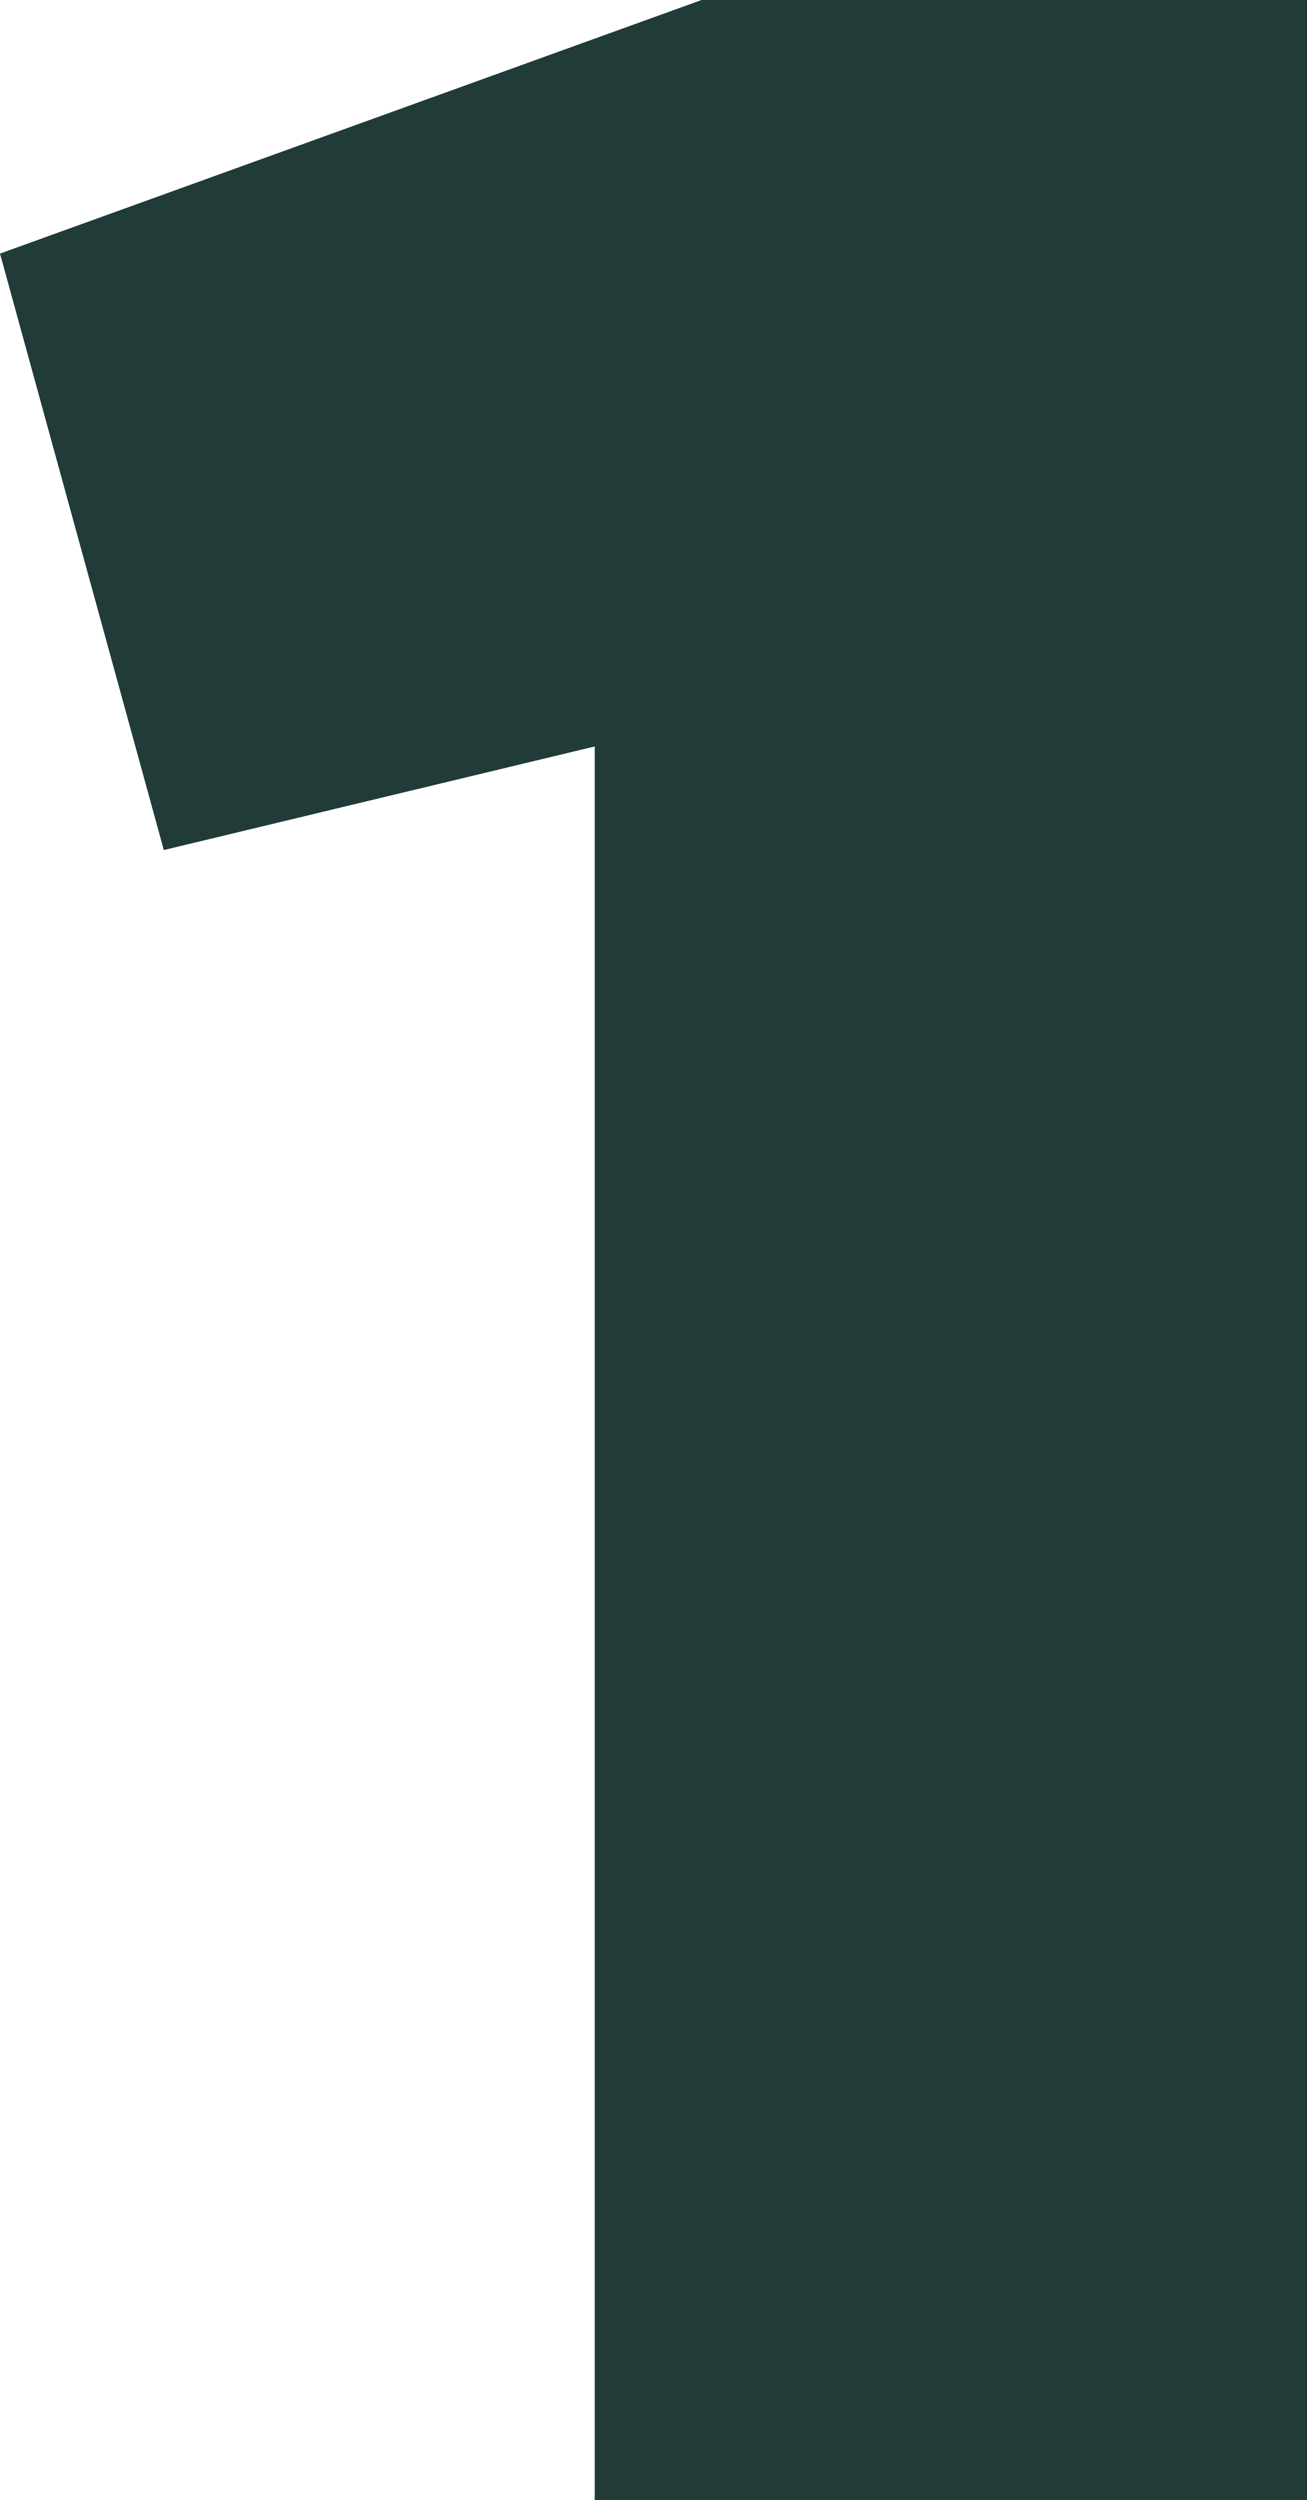 <?xml version="1.0" encoding="UTF-8"?> <svg xmlns="http://www.w3.org/2000/svg" width="80" height="153" viewBox="0 0 80 153" fill="none"> <path d="M0 15.519L42.943 0H80V153H36.403V45.681L10.027 52.02L0 15.519Z" fill="#203B38"></path> </svg> 